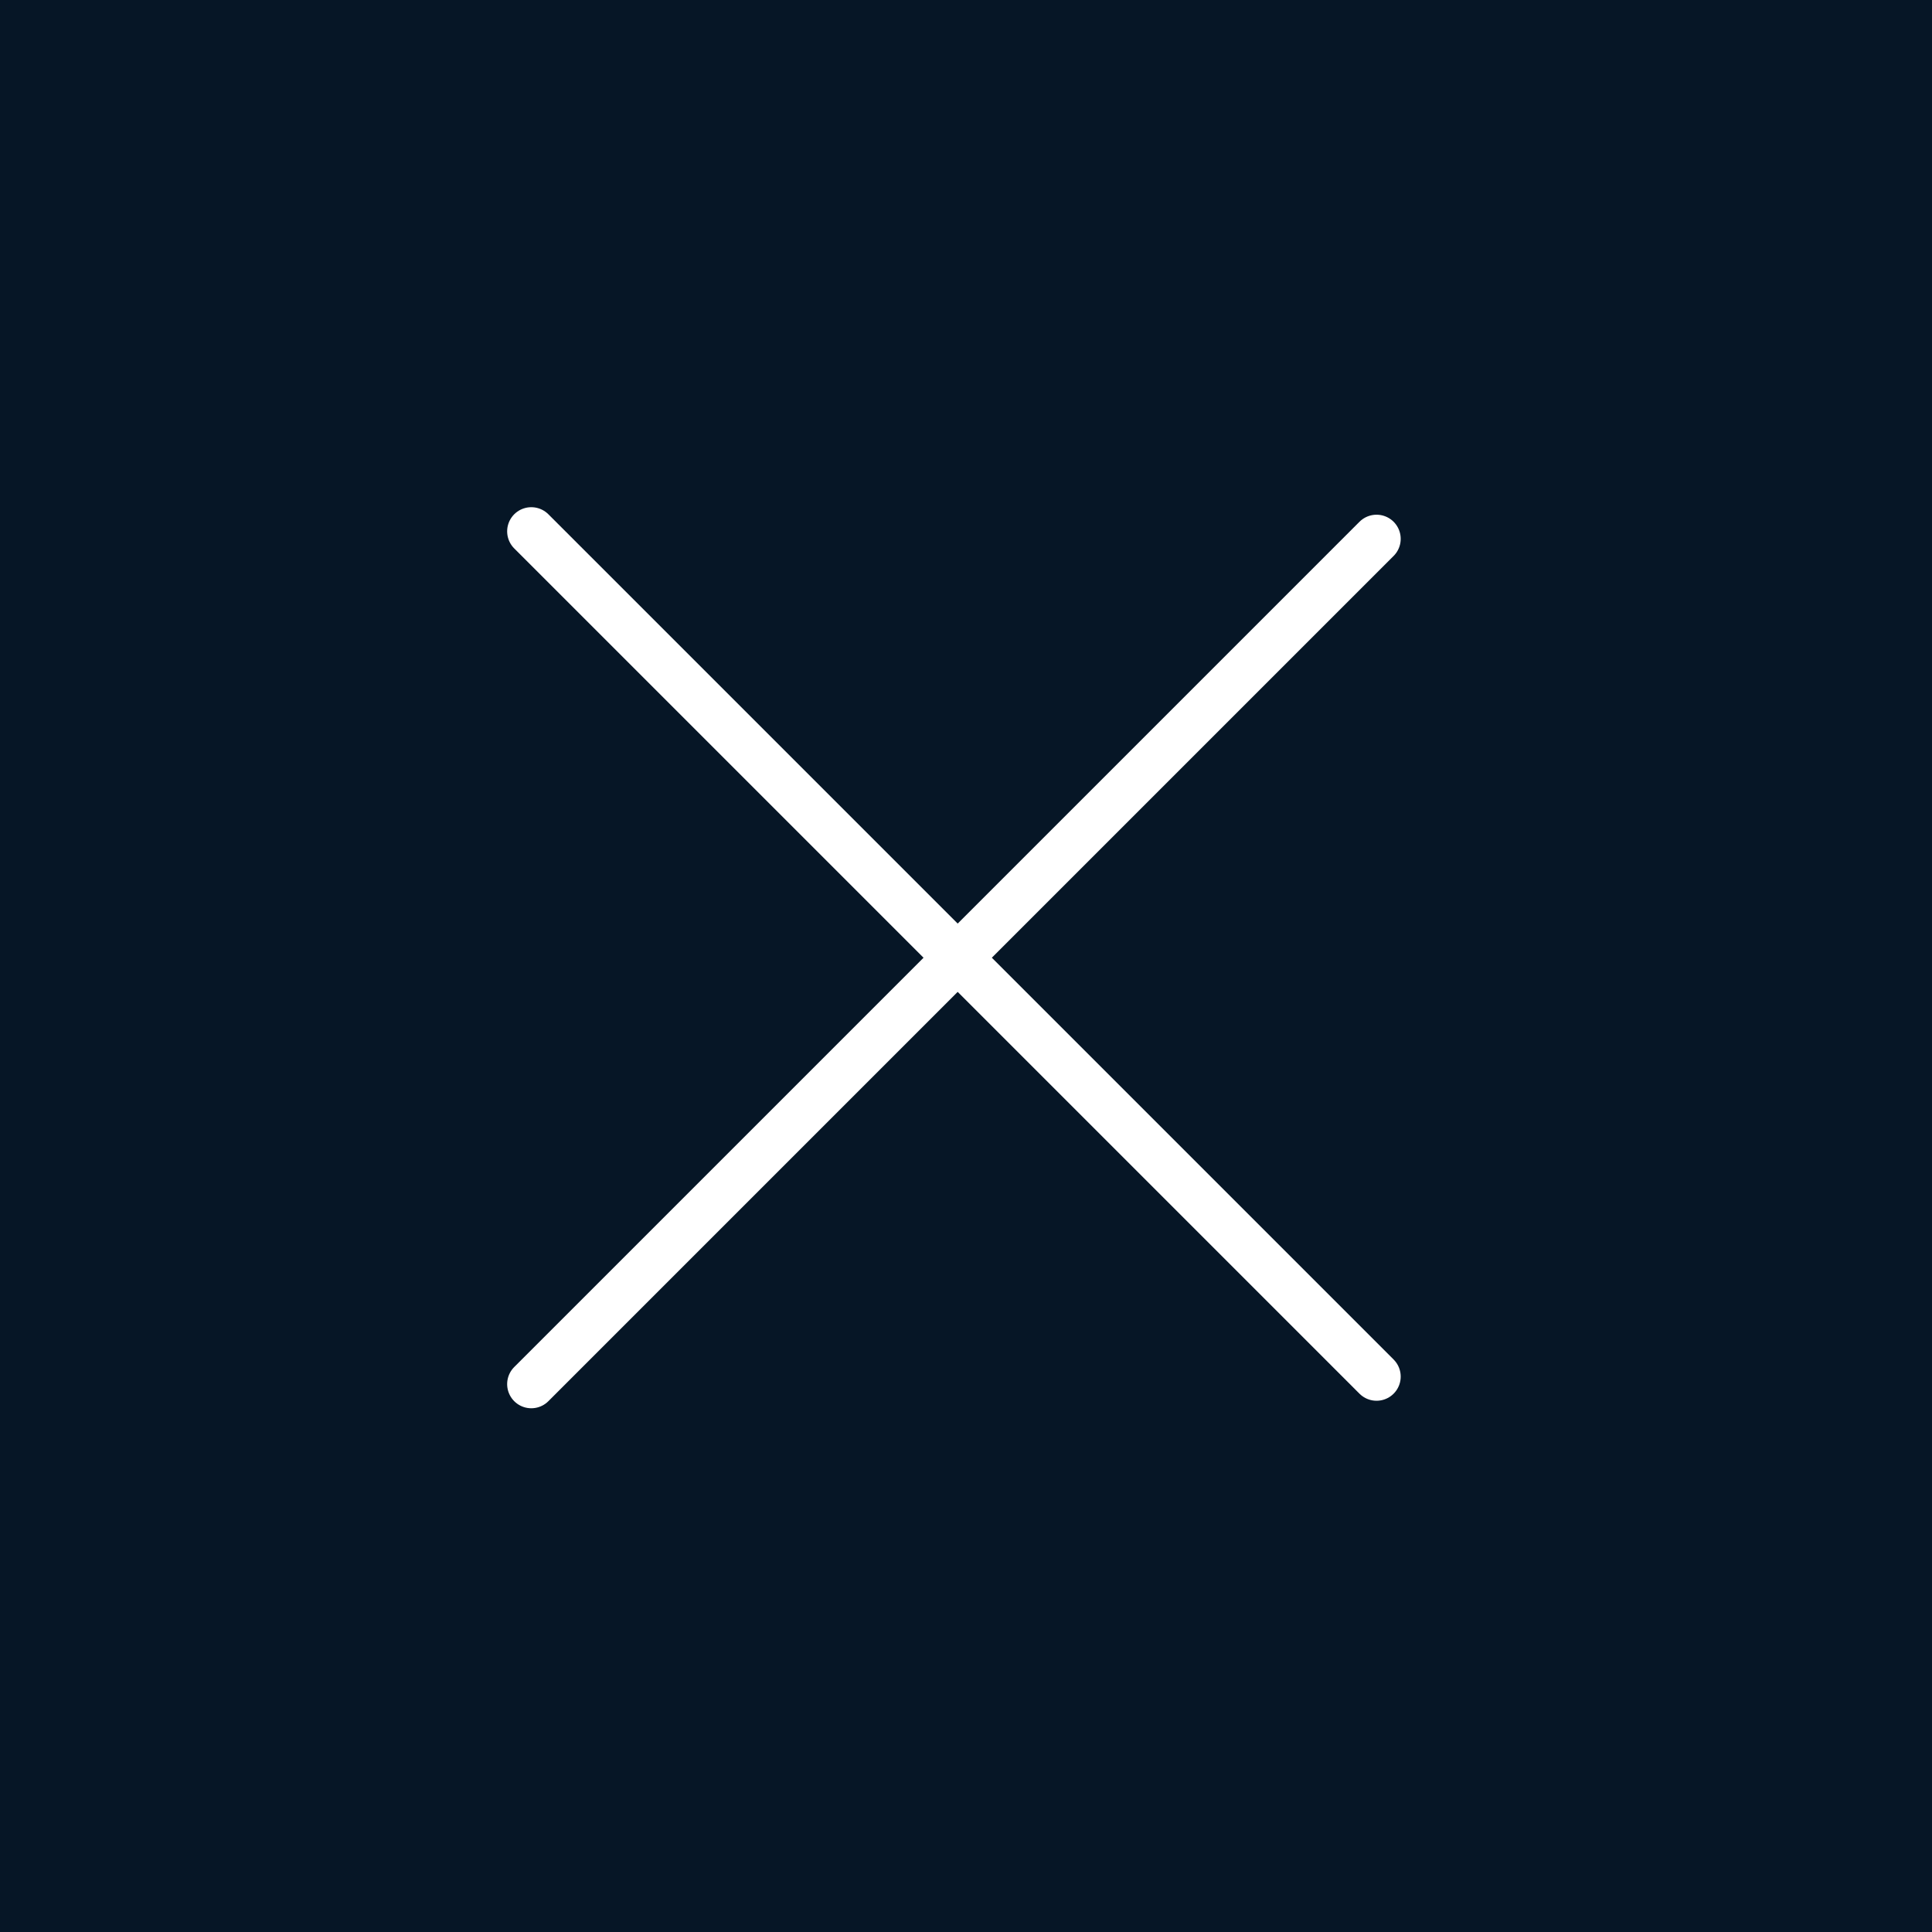 <svg xmlns="http://www.w3.org/2000/svg" fill="none" viewBox="0 0 80 80"><path fill="#061626" d="M80 80H0V0h80z"/><path stroke="#fff" stroke-linecap="round" stroke-width="2" d="m57 22.313-35 35M22 22.002l35 35"/></svg>